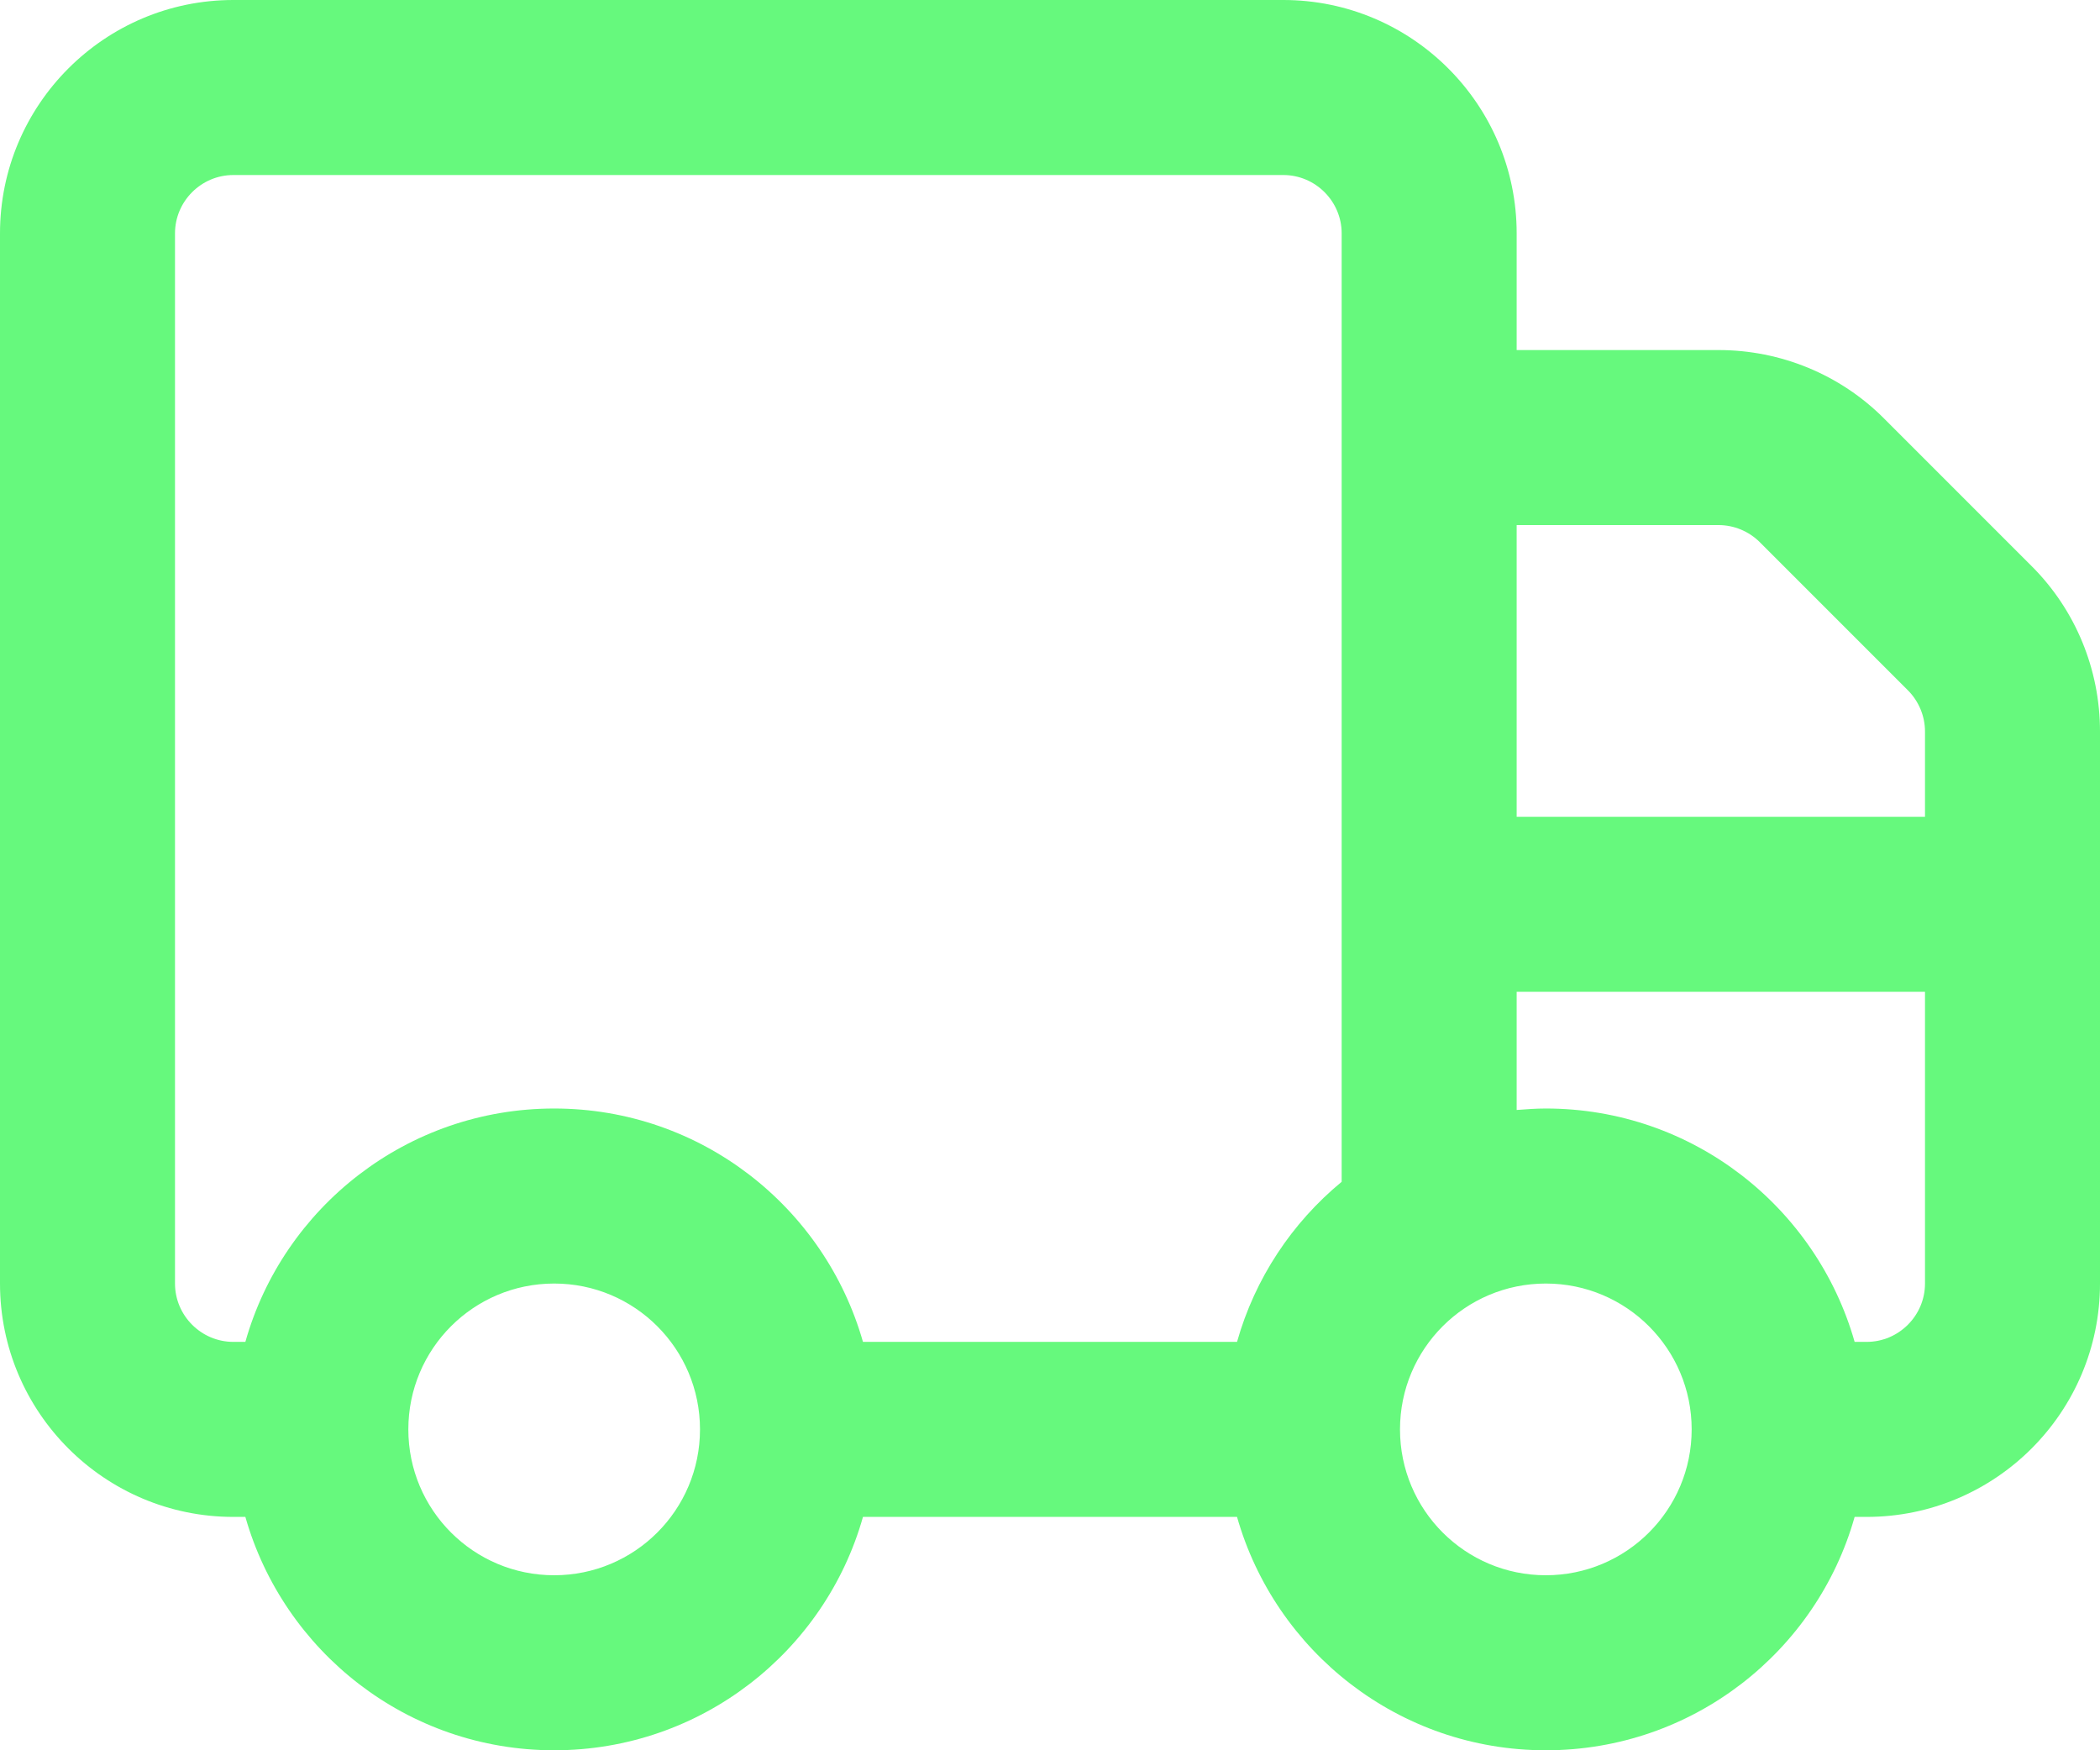 <svg xmlns="http://www.w3.org/2000/svg" xmlns:xlink="http://www.w3.org/1999/xlink" width="576px" height="480px" viewBox="0 0 576 480"><title>truck-regular-full</title><g id="Page-1" stroke="none" stroke-width="1" fill="none" fill-rule="evenodd"><g id="truck-regular-full" fill="#66F97D" fill-rule="nonzero"><path d="M64,48 C55.2,48 48,55.2 48,64 L48,352 C48,360.8 55.2,368 64,368 L67.3,368 C77.7,331.1 111.7,304 152,304 C192.3,304 226.2,331.1 236.7,368 L339.3,368 C344.2,350.6 354.4,335.3 368,324.1 L368,64 C368,55.2 360.8,48 352,48 L64,48 Z M67.3,416 L64,416 C28.7,416 0,387.3 0,352 L0,64 C0,28.7 28.7,0 64,0 L352,0 C387.3,0 416,28.7 416,64 L416,96 L471.4,96 C488.4,96 504.7,102.7 516.7,114.7 L557.3,155.3 C569.3,167.3 576,183.6 576,200.6 L576,352 C576,387.3 547.3,416 512,416 L508.7,416 C498.3,452.9 464.3,480 424,480 C383.7,480 349.8,452.9 339.3,416 L236.7,416 C226.3,452.9 192.3,480 152,480 C111.7,480 77.8,452.9 67.3,416 Z M416,224 L528,224 L528,200.6 C528,196.4 526.3,192.3 523.3,189.3 L482.7,148.7 C479.7,145.7 475.6,144 471.4,144 L416,144 L416,224 Z M416,272 L416,304.4 C418.6,304.2 421.3,304 424,304 C464.3,304 498.2,331.1 508.7,368 L512,368 C520.8,368 528,360.8 528,352 L528,272 L416,272 Z M152,432 C174.1,432 192,414.1 192,392 C192,369.9 174.1,352 152,352 C129.9,352 112,369.9 112,392 C112,414.1 129.9,432 152,432 Z M424,432 C446.1,432 464,414.1 464,392 C464,369.9 446.1,352 424,352 C401.9,352 384,369.9 384,392 C384,414.1 401.9,432 424,432 Z" id="Shape"></path></g></g></svg>